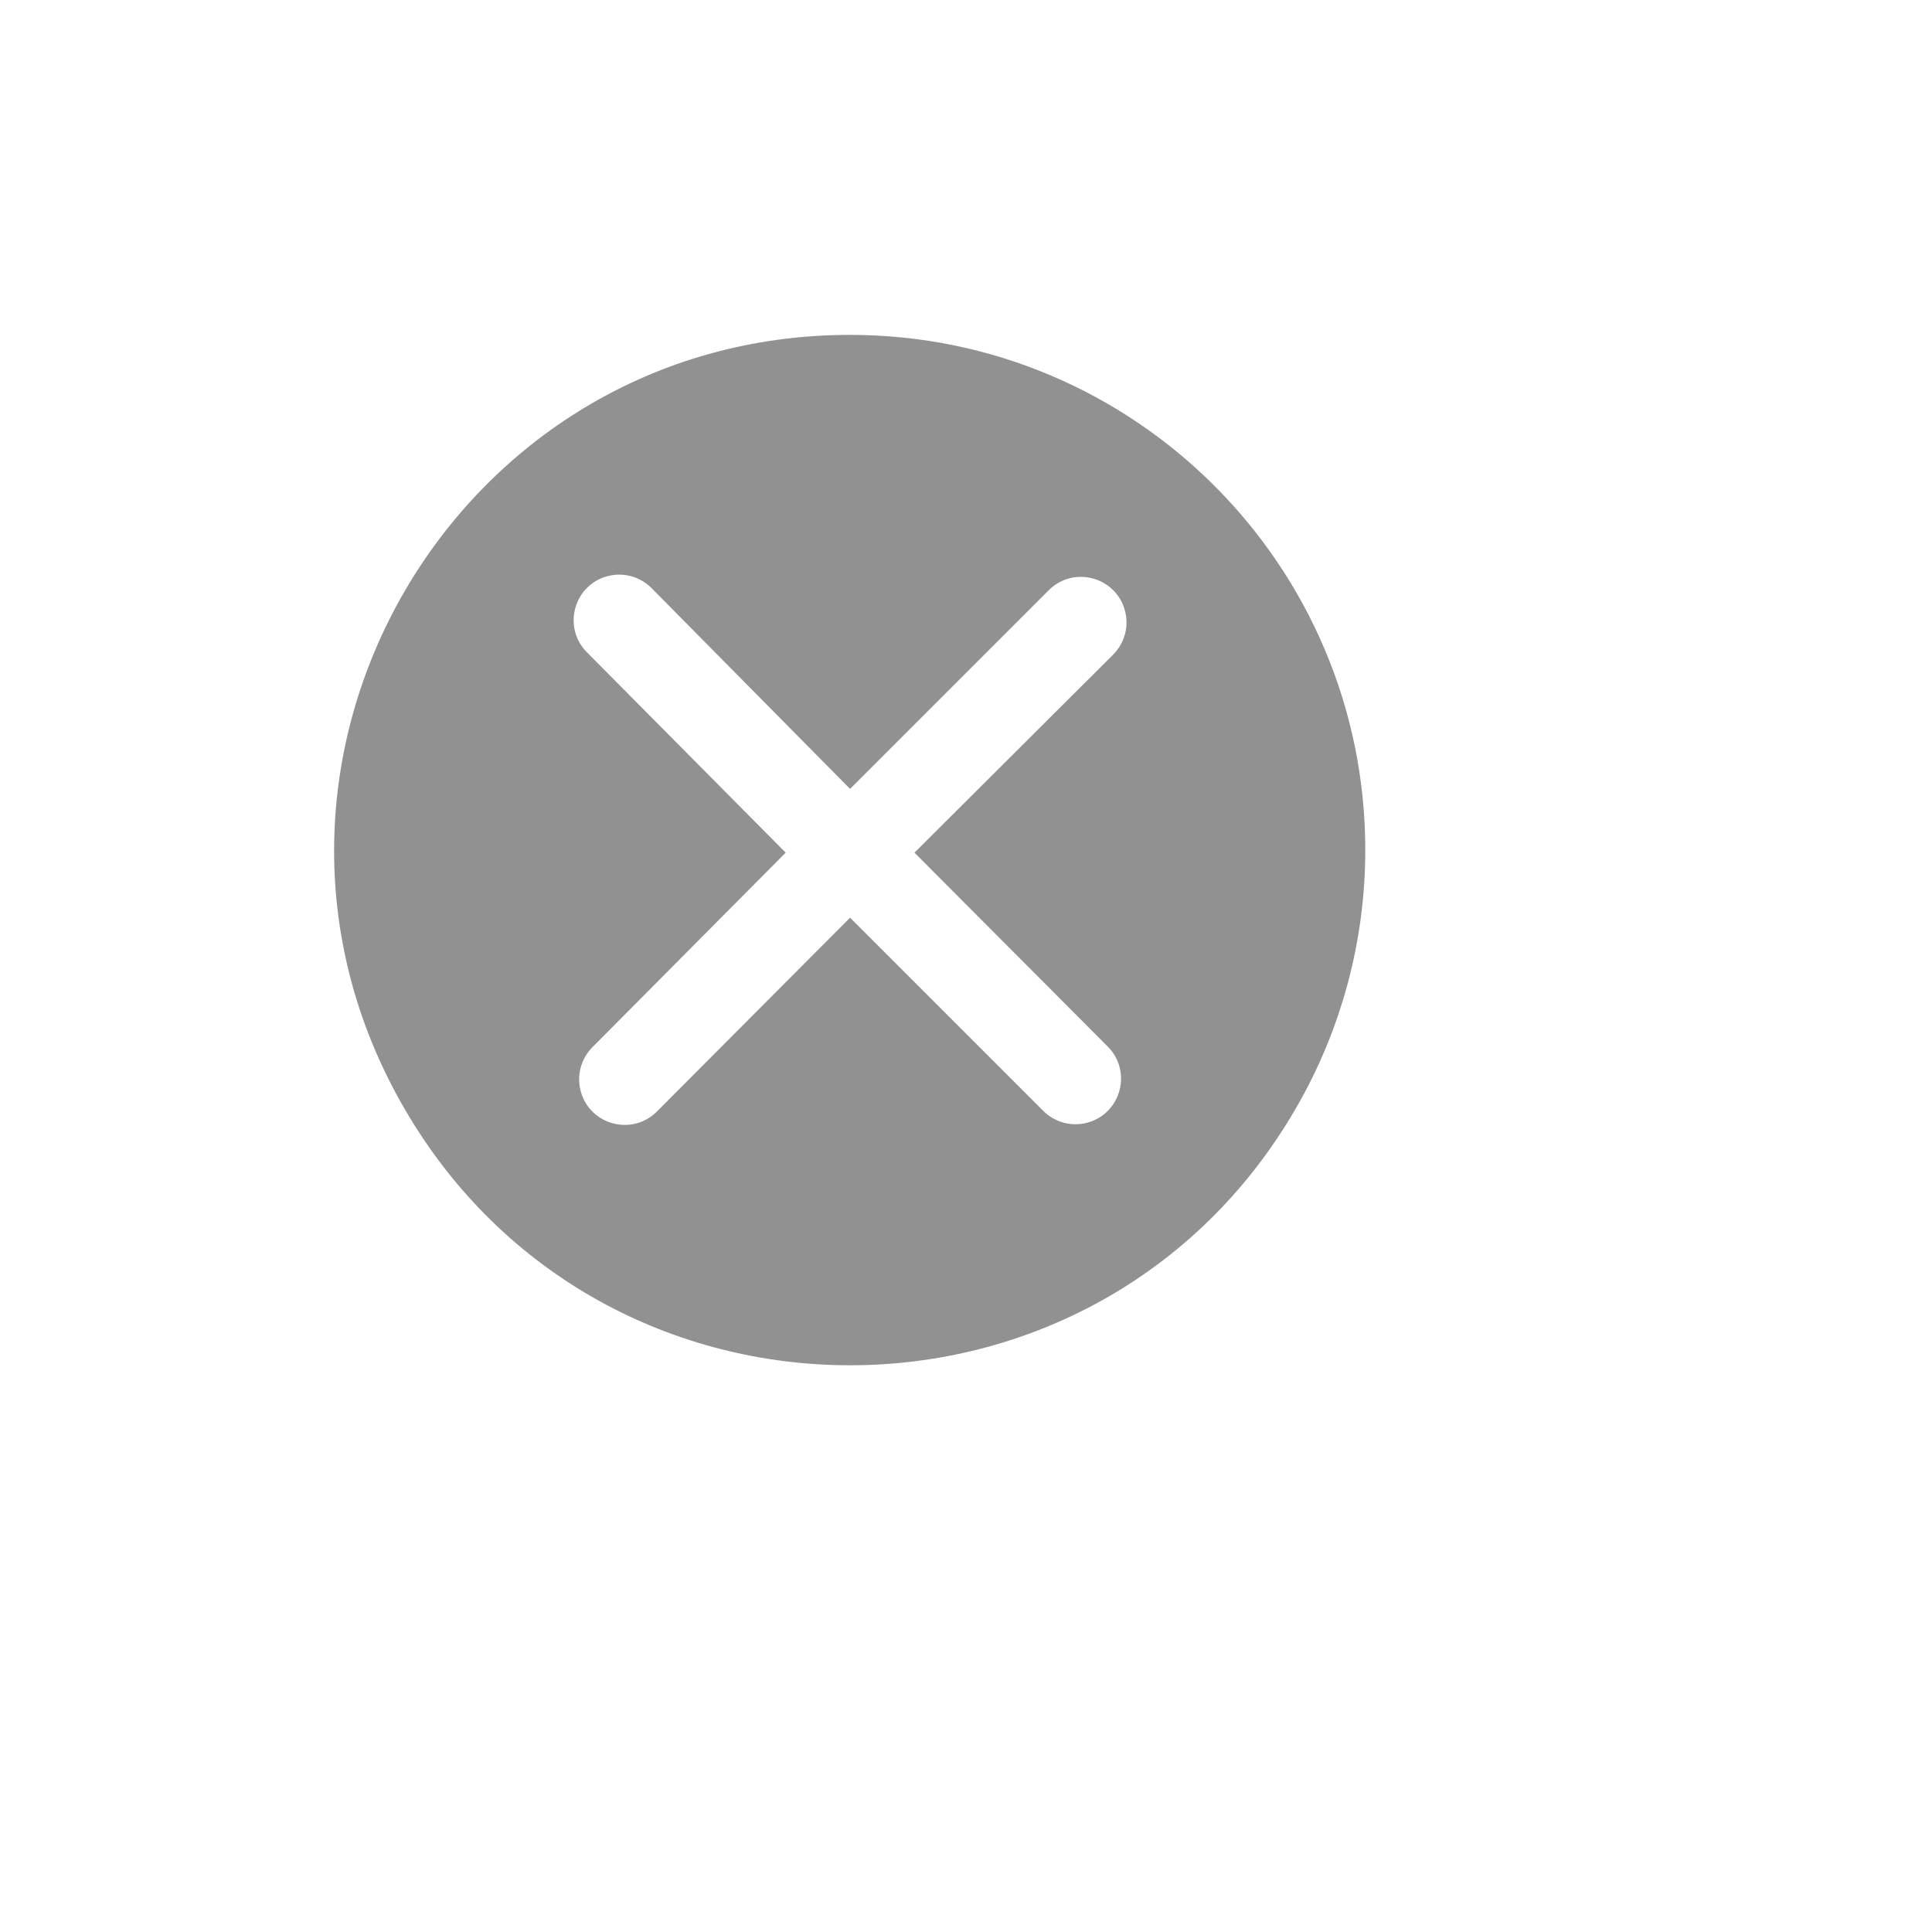<svg xmlns="http://www.w3.org/2000/svg" version="1.1" xmlns:xlink="http://www.w3.org/1999/xlink" width="100%" height="100%" id="svgWorkerArea" viewBox="-25 -25 625 625" xmlns:idraw="https://idraw.muisca.co" style="background: white;"><defs id="defsdoc"><pattern id="patternBool" x="0" y="0" width="10" height="10" patternUnits="userSpaceOnUse" patternTransform="rotate(35)"><circle cx="5" cy="5" r="4" style="stroke: none;fill: #ff000070;"></circle></pattern></defs><g id="fileImp-308929848" class="cosito"><path id="pathImp-311985306" fill="#91919144" class="grouped" d="M250 83.333C121.7 83.333 41.513 222.222 105.662 333.333 169.812 444.445 330.188 444.445 394.337 333.333 408.966 307.997 416.667 279.256 416.667 250 416.667 157.952 342.048 83.333 250 83.333 250 83.333 250 83.333 250 83.333M333.333 313.542C341.352 321.56 337.683 335.253 326.729 338.188 321.646 339.55 316.222 338.097 312.5 334.375 312.5 334.375 250 271.875 250 271.875 250 271.875 187.5 334.583 187.5 334.583 179.481 342.602 165.788 338.933 162.854 327.979 161.492 322.896 162.945 317.472 166.667 313.75 166.667 313.75 229.167 250.833 229.167 250.833 229.167 250.833 164.896 186.042 164.896 186.042 156.877 178.023 160.546 164.33 171.5 161.396 176.583 160.033 182.007 161.487 185.729 165.208 185.729 165.208 250 230.208 250 230.208 250 230.208 314.271 165.938 314.271 165.938 322.29 157.919 335.982 161.588 338.917 172.541 340.279 177.625 338.826 183.049 335.104 186.771 335.104 186.771 270.833 250.833 270.833 250.833 270.833 250.833 333.333 313.542 333.333 313.542"></path><path id="rectImp-396428339" fill="#91919144" fill-opacity="0" class="grouped" d="M62.5 62.5C62.5 62.5 437.5 62.5 437.5 62.5 437.5 62.5 437.5 437.5 437.5 437.5 437.5 437.5 62.5 437.5 62.5 437.5 62.5 437.5 62.5 62.5 62.5 62.5 62.5 62.5 62.5 62.5 62.5 62.5"></path></g></svg>